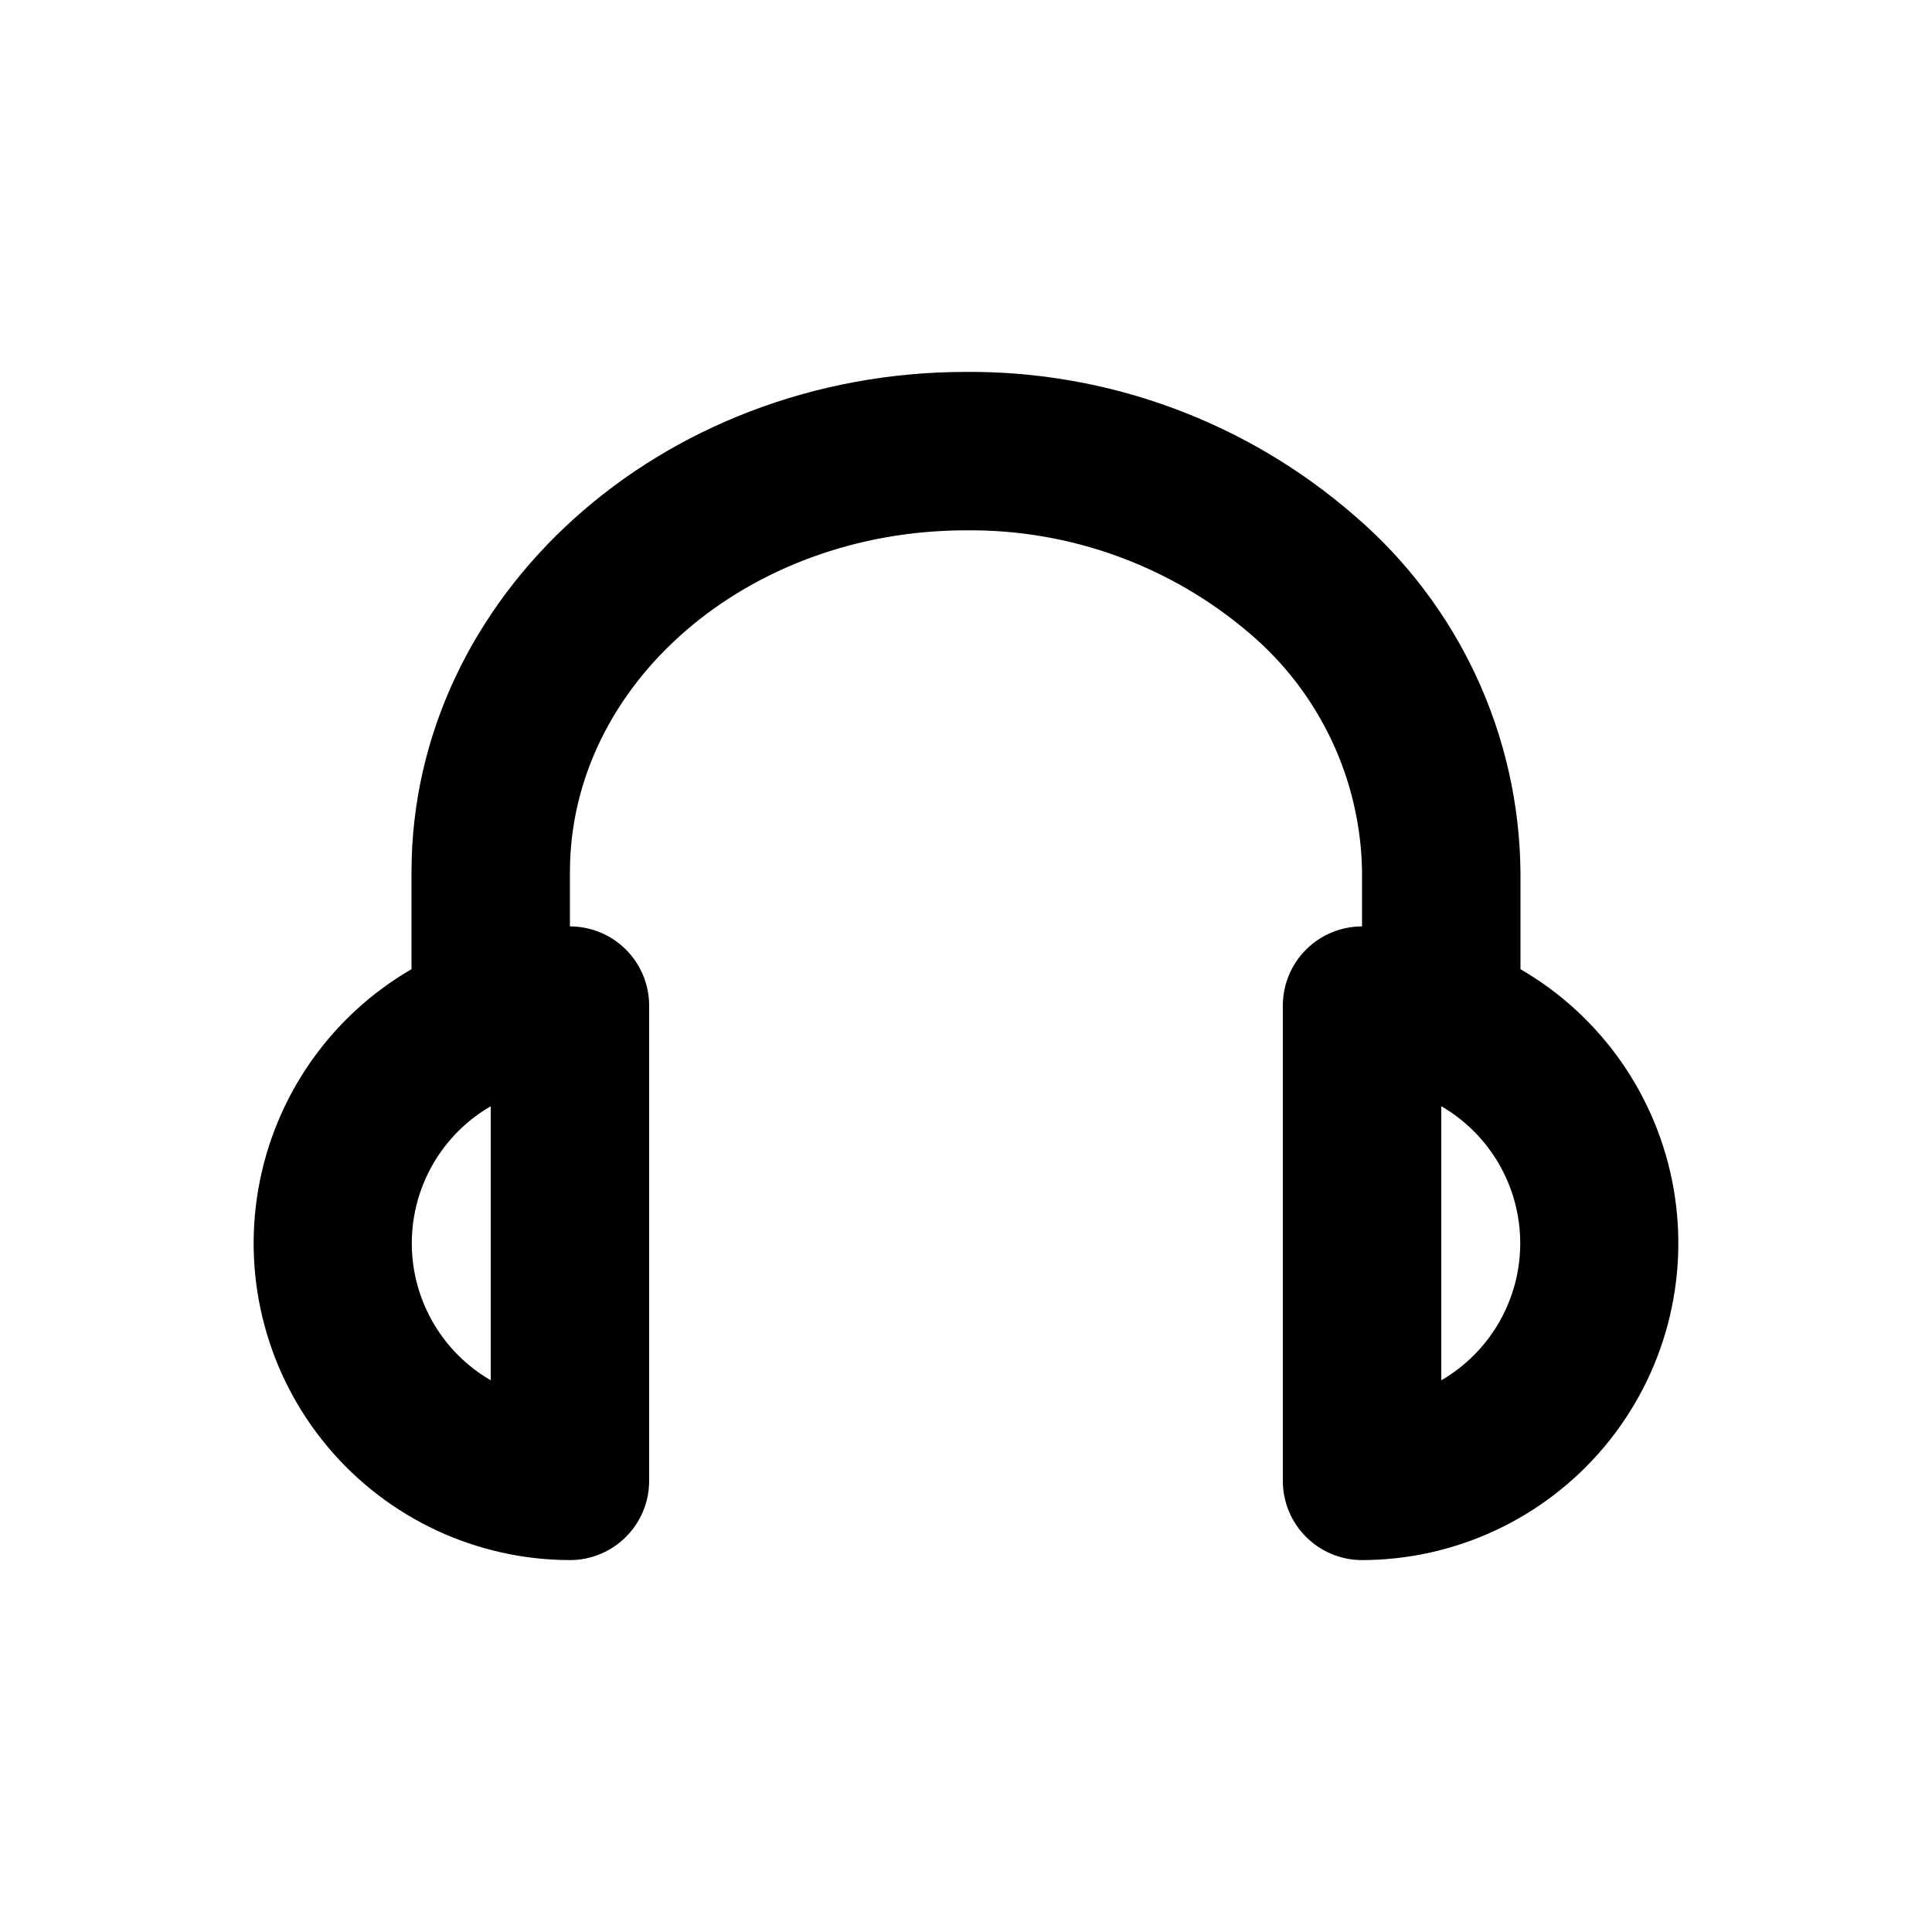 <?xml version="1.0" encoding="UTF-8"?>
<!-- Uploaded to: ICON Repo, www.svgrepo.com, Generator: ICON Repo Mixer Tools -->
<svg fill="#000000" width="800px" height="800px" version="1.1" viewBox="144 144 512 512" xmlns="http://www.w3.org/2000/svg">
 <path d="m546.94 400.84v-25.719c-0.336-36.359-16.367-70.797-43.977-94.461-28.531-24.828-65.148-38.379-102.96-38.102-81.031 0-146.95 59.512-146.95 132.57v25.715c-21.438 12.434-36.285 33.703-40.57 58.113s2.43 49.465 18.352 68.461c15.922 18.992 39.418 29.98 64.203 30.023 5.566 0 10.906-2.211 14.844-6.148 3.938-3.934 6.148-9.273 6.148-14.844v-125.95c0-5.57-2.211-10.91-6.148-14.844-3.938-3.938-9.277-6.148-14.844-6.148v-14.383c0-49.961 47.02-90.578 104.96-90.578 27.527-0.297 54.227 9.398 75.148 27.289 18.535 15.727 29.395 38.672 29.809 62.977v14.695c-5.566 0-10.906 2.211-14.844 6.148-3.934 3.934-6.148 9.273-6.148 14.844v125.95c0 5.57 2.215 10.91 6.148 14.844 3.938 3.938 9.277 6.148 14.844 6.148 24.785-0.043 48.281-11.031 64.203-30.023 15.922-18.996 22.637-44.051 18.355-68.461-4.285-24.41-19.137-45.68-40.574-58.113zm-272.89 108.95c-12.949-7.508-20.918-21.344-20.918-36.312 0-14.973 7.969-28.809 20.918-36.316zm251.91 0-0.004-72.629c12.949 7.508 20.918 21.344 20.918 36.316 0 14.969-7.969 28.805-20.918 36.312z"/>
</svg>